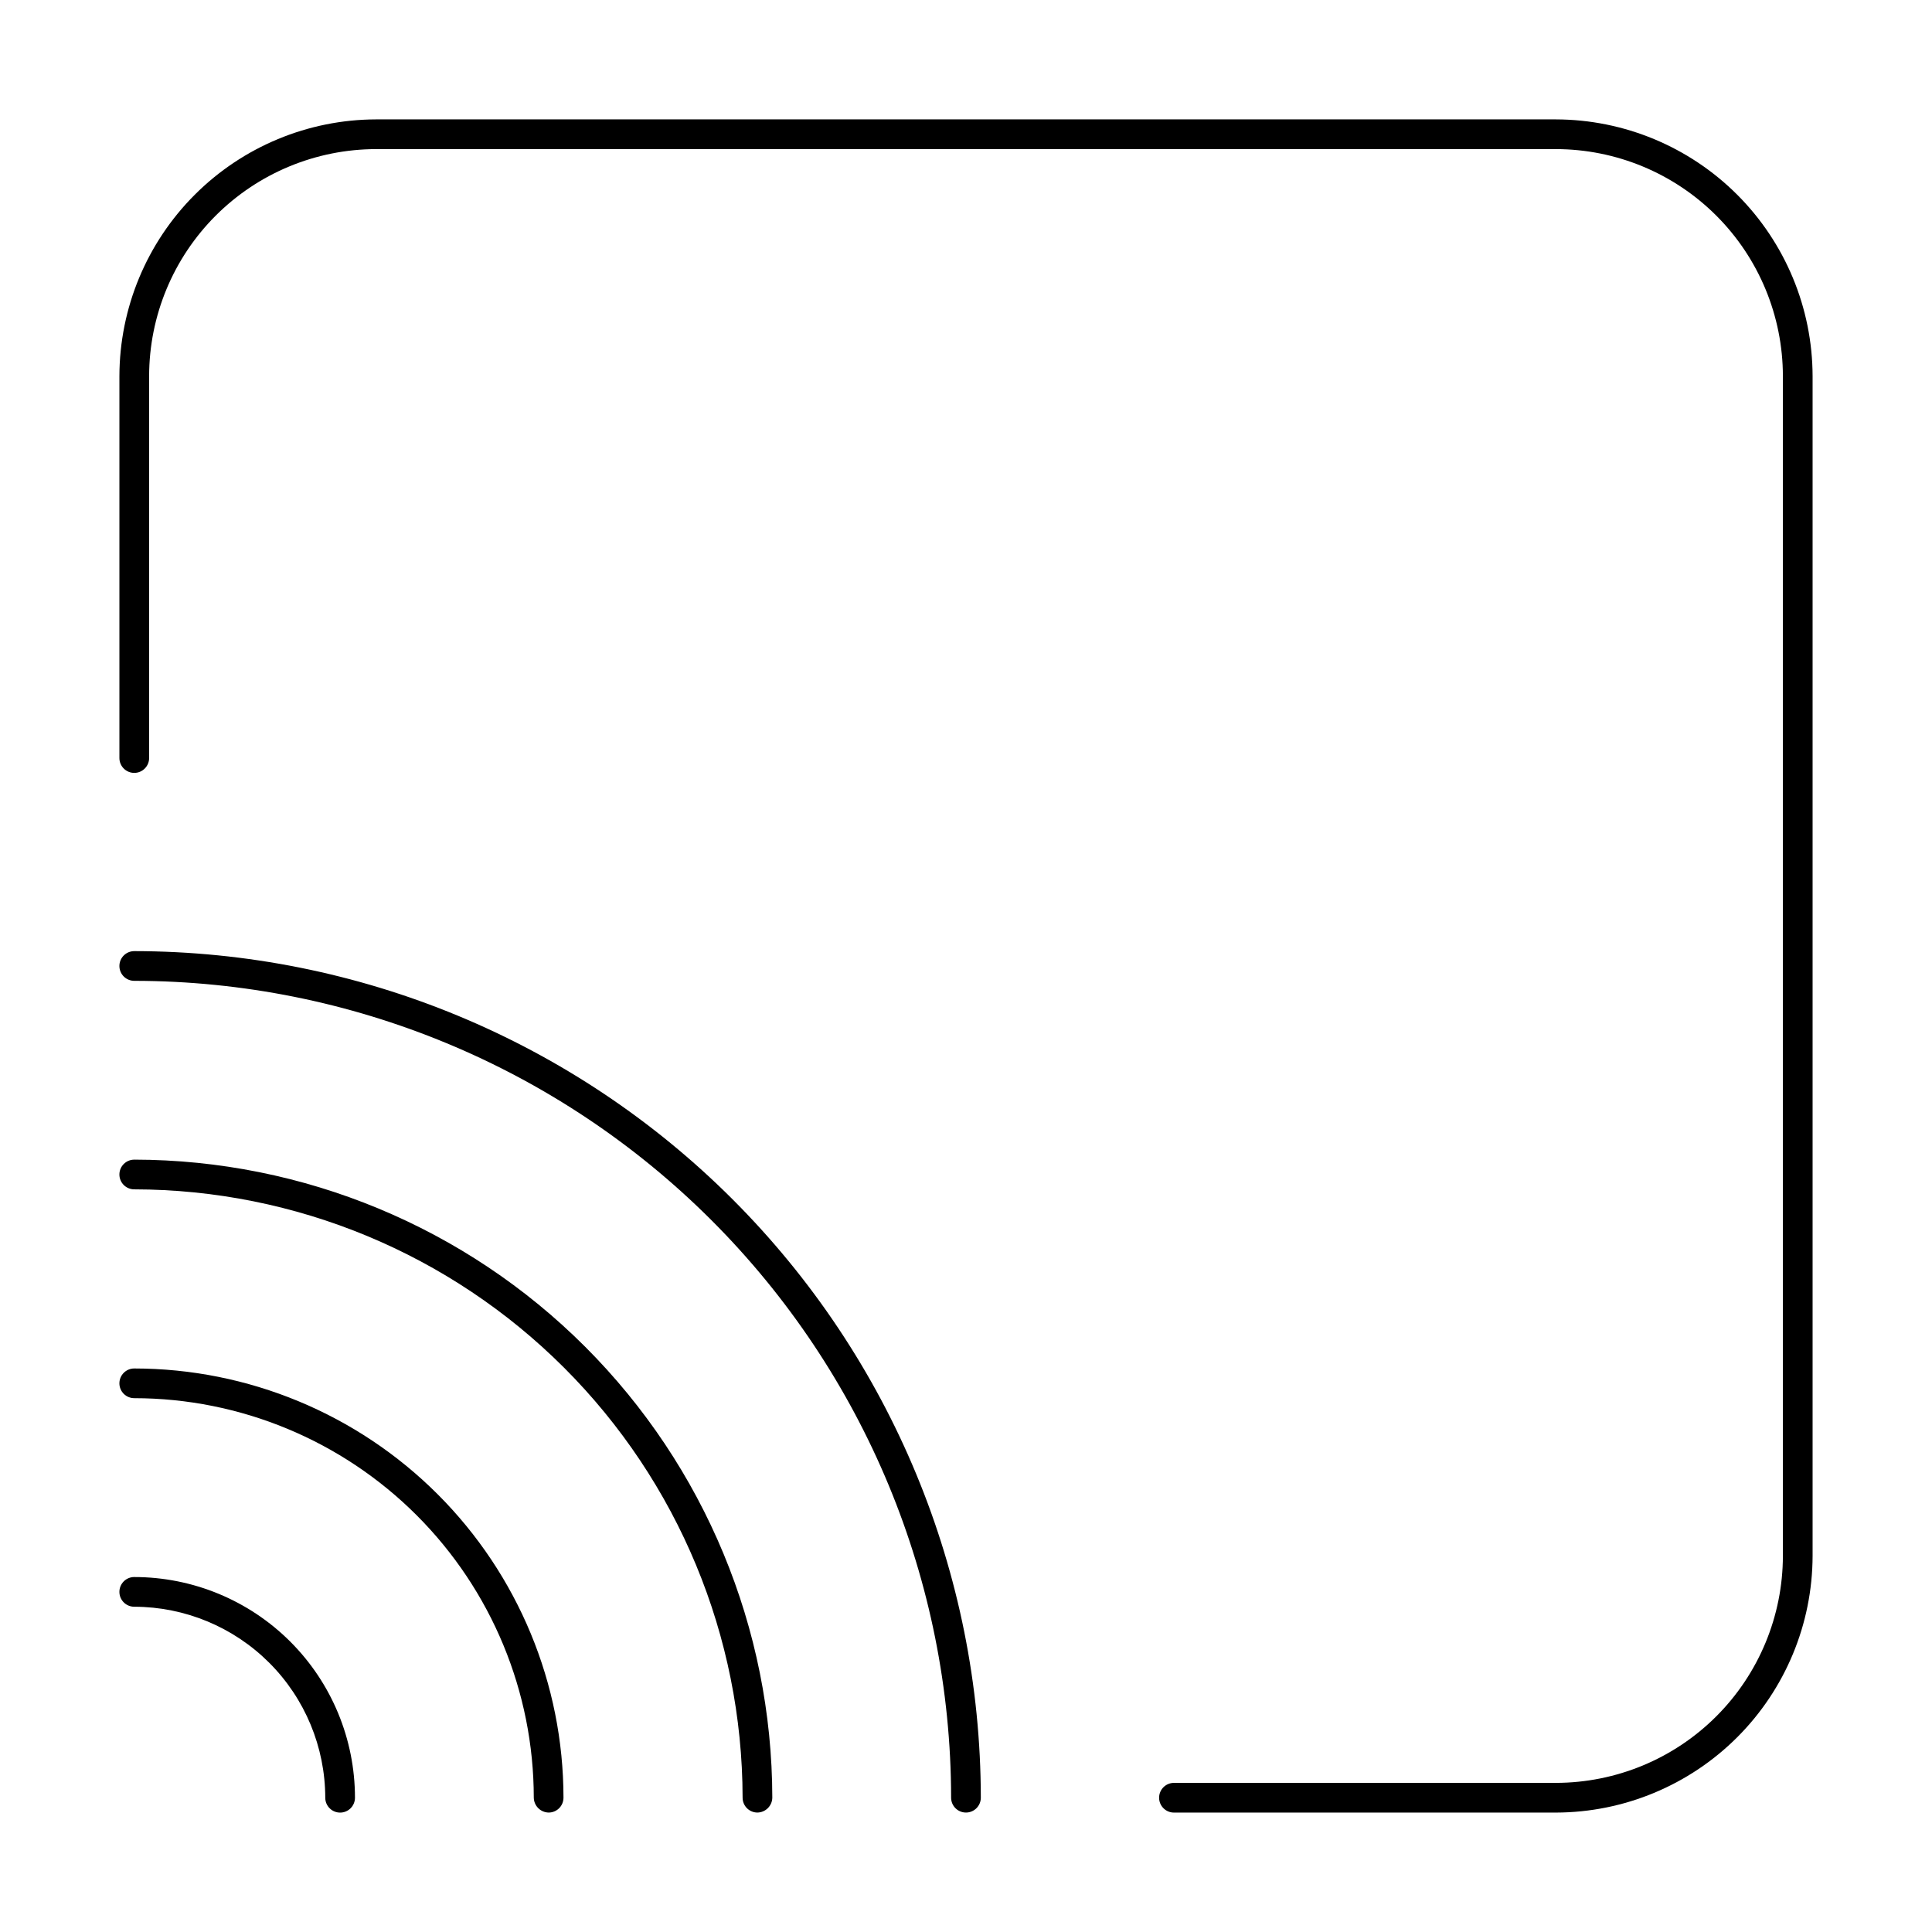 <?xml version="1.0" encoding="UTF-8"?>
<!-- The Best Svg Icon site in the world: iconSvg.co, Visit us! https://iconsvg.co -->
<svg fill="#000000" width="800px" height="800px" version="1.1" viewBox="144 144 512 512" xmlns="http://www.w3.org/2000/svg">
 <g>
  <path d="m179.58 396.06c-2.176 0-3.938 1.762-3.938 3.938 0 1.043 0.414 2.043 1.152 2.781s1.742 1.152 2.785 1.152c57.395 0.062 112.42 22.891 153 63.477 40.586 40.582 63.414 95.609 63.477 153 0 2.176 1.762 3.938 3.938 3.938 2.172 0 3.934-1.762 3.934-3.938-0.062-59.48-23.719-116.51-65.781-158.57-42.059-42.062-99.086-65.719-158.57-65.781z"/>
  <path d="m179.58 451.32c-2.176 0-3.938 1.762-3.938 3.938 0 1.043 0.414 2.043 1.152 2.781s1.742 1.152 2.785 1.152c42.738 0.062 83.711 17.07 113.93 47.289 30.223 30.223 47.227 71.191 47.289 113.93 0 1.047 0.414 2.047 1.152 2.785s1.738 1.152 2.785 1.152c2.156-0.043 3.894-1.781 3.934-3.938-0.062-44.824-17.895-87.797-49.594-119.5-31.695-31.695-74.668-49.531-119.5-49.594z"/>
  <path d="m179.58 506.66c-2.176 0-3.938 1.762-3.938 3.938 0 1.043 0.414 2.043 1.152 2.781 0.738 0.738 1.742 1.152 2.785 1.152 28.074 0.023 54.992 11.184 74.844 31.035 19.852 19.852 31.016 46.77 31.035 74.844 0.043 2.156 1.781 3.894 3.938 3.938 1.043 0 2.043-0.414 2.781-1.152 0.738-0.738 1.152-1.738 1.152-2.785-0.02-30.16-12.012-59.082-33.34-80.41-21.328-21.328-50.25-33.32-80.41-33.34z"/>
  <path d="m179.58 561.93c-2.176 0-3.938 1.762-3.938 3.938 0 2.172 1.762 3.934 3.938 3.934 13.418 0.023 26.281 5.363 35.77 14.848 9.488 9.488 14.828 22.352 14.848 35.77 0 2.176 1.762 3.938 3.938 3.938 2.172 0 3.934-1.762 3.934-3.938 0-15.512-6.16-30.387-17.129-41.355s-25.848-17.133-41.359-17.133z"/>
  <path d="m556.34 175.64h-312.68c-18.027 0.043-35.301 7.223-48.047 19.969-12.746 12.746-19.926 30.02-19.969 48.047v101.23c0 2.172 1.762 3.938 3.938 3.938 2.172 0 3.938-1.766 3.938-3.938v-101.23c0.02-15.945 6.363-31.23 17.637-42.504s26.559-17.617 42.504-17.637h312.68c15.945 0.02 31.23 6.363 42.504 17.637 11.277 11.273 17.617 26.559 17.641 42.504v312.68c-0.023 15.945-6.363 31.23-17.641 42.504-11.273 11.277-26.559 17.617-42.504 17.641h-101.23c-2.172 0-3.934 1.762-3.934 3.934 0 2.176 1.762 3.938 3.934 3.938h101.23c18.027-0.043 35.301-7.223 48.047-19.969 12.746-12.746 19.926-30.02 19.969-48.047v-312.68c-0.043-18.027-7.223-35.301-19.969-48.047-12.746-12.746-30.02-19.926-48.047-19.969z"/>
 </g>
</svg>